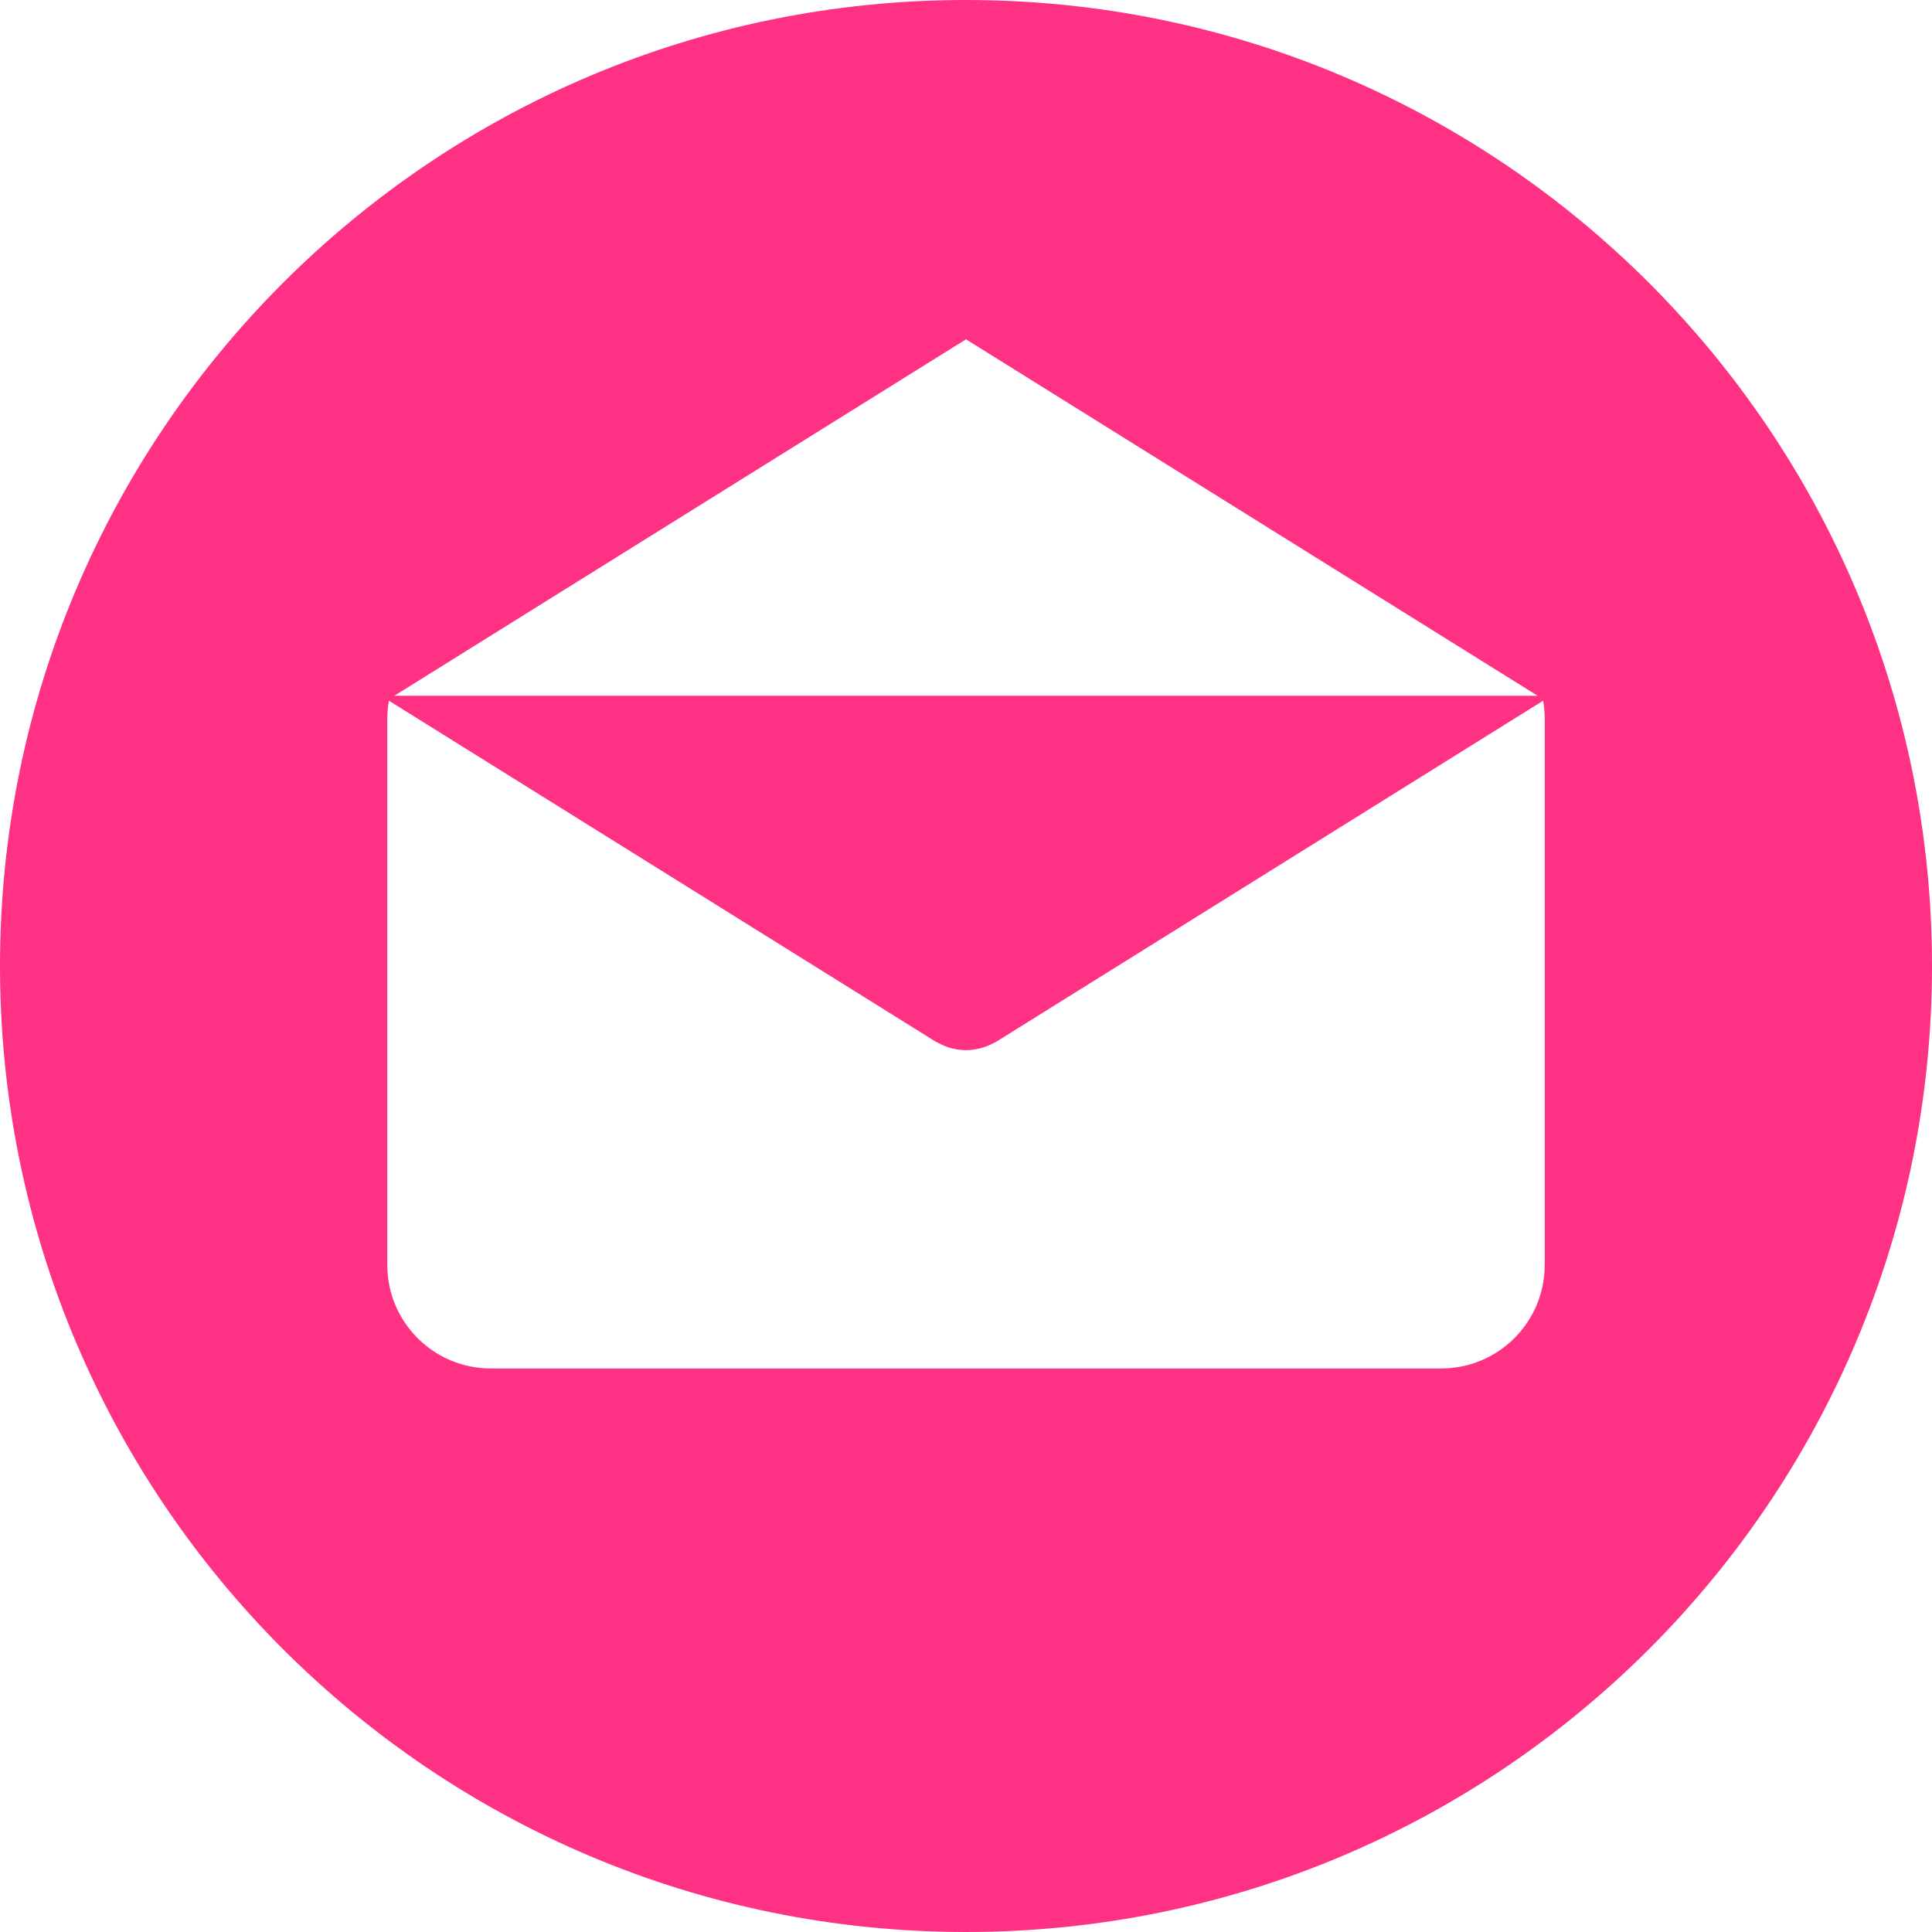 <?xml version="1.0" encoding="UTF-8"?>
<svg width="32px" height="32px" viewBox="0 0 32 32" version="1.1" xmlns="http://www.w3.org/2000/svg" xmlns:xlink="http://www.w3.org/1999/xlink">
    <title>email-svgrepo-com (1)</title>
    <g id="Final" stroke="none" stroke-width="1" fill="none" fill-rule="evenodd">
        <g id="Thankyou_Page_2" transform="translate(-118, -409)" fill="#FF3184" fill-rule="nonzero">
            <g id="email-svgrepo-com-(1)" transform="translate(118, 409)">
                <path d="M16,0 C7.163,0 0,7.164 0,16 C0,24.836 7.163,32 16,32 C24.836,32 32,24.836 32,16 C32,7.164 24.836,0 16,0 Z M16,5.62 L25.468,11.524 L6.532,11.524 L16,5.62 Z M25.586,20.952 L25.585,20.952 C25.585,21.899 24.818,22.666 23.871,22.666 L8.129,22.666 C7.182,22.666 6.415,21.899 6.415,20.952 L6.415,11.9 C6.415,11.799 6.425,11.702 6.442,11.606 L15.488,17.247 C15.499,17.254 15.511,17.259 15.522,17.265 C15.534,17.272 15.546,17.278 15.559,17.284 C15.623,17.317 15.688,17.344 15.756,17.361 C15.763,17.363 15.77,17.364 15.776,17.366 C15.85,17.383 15.925,17.394 16,17.394 L16,17.394 C16.001,17.394 16.001,17.394 16.001,17.394 C16.076,17.394 16.151,17.383 16.225,17.366 C16.232,17.364 16.238,17.363 16.245,17.361 C16.313,17.344 16.378,17.317 16.442,17.284 C16.455,17.278 16.467,17.272 16.479,17.265 C16.49,17.259 16.502,17.254 16.513,17.247 L25.559,11.606 C25.576,11.702 25.586,11.799 25.586,11.9 L25.586,20.952 Z" id="Shape"></path>
            </g>
        </g>
    </g>
</svg>